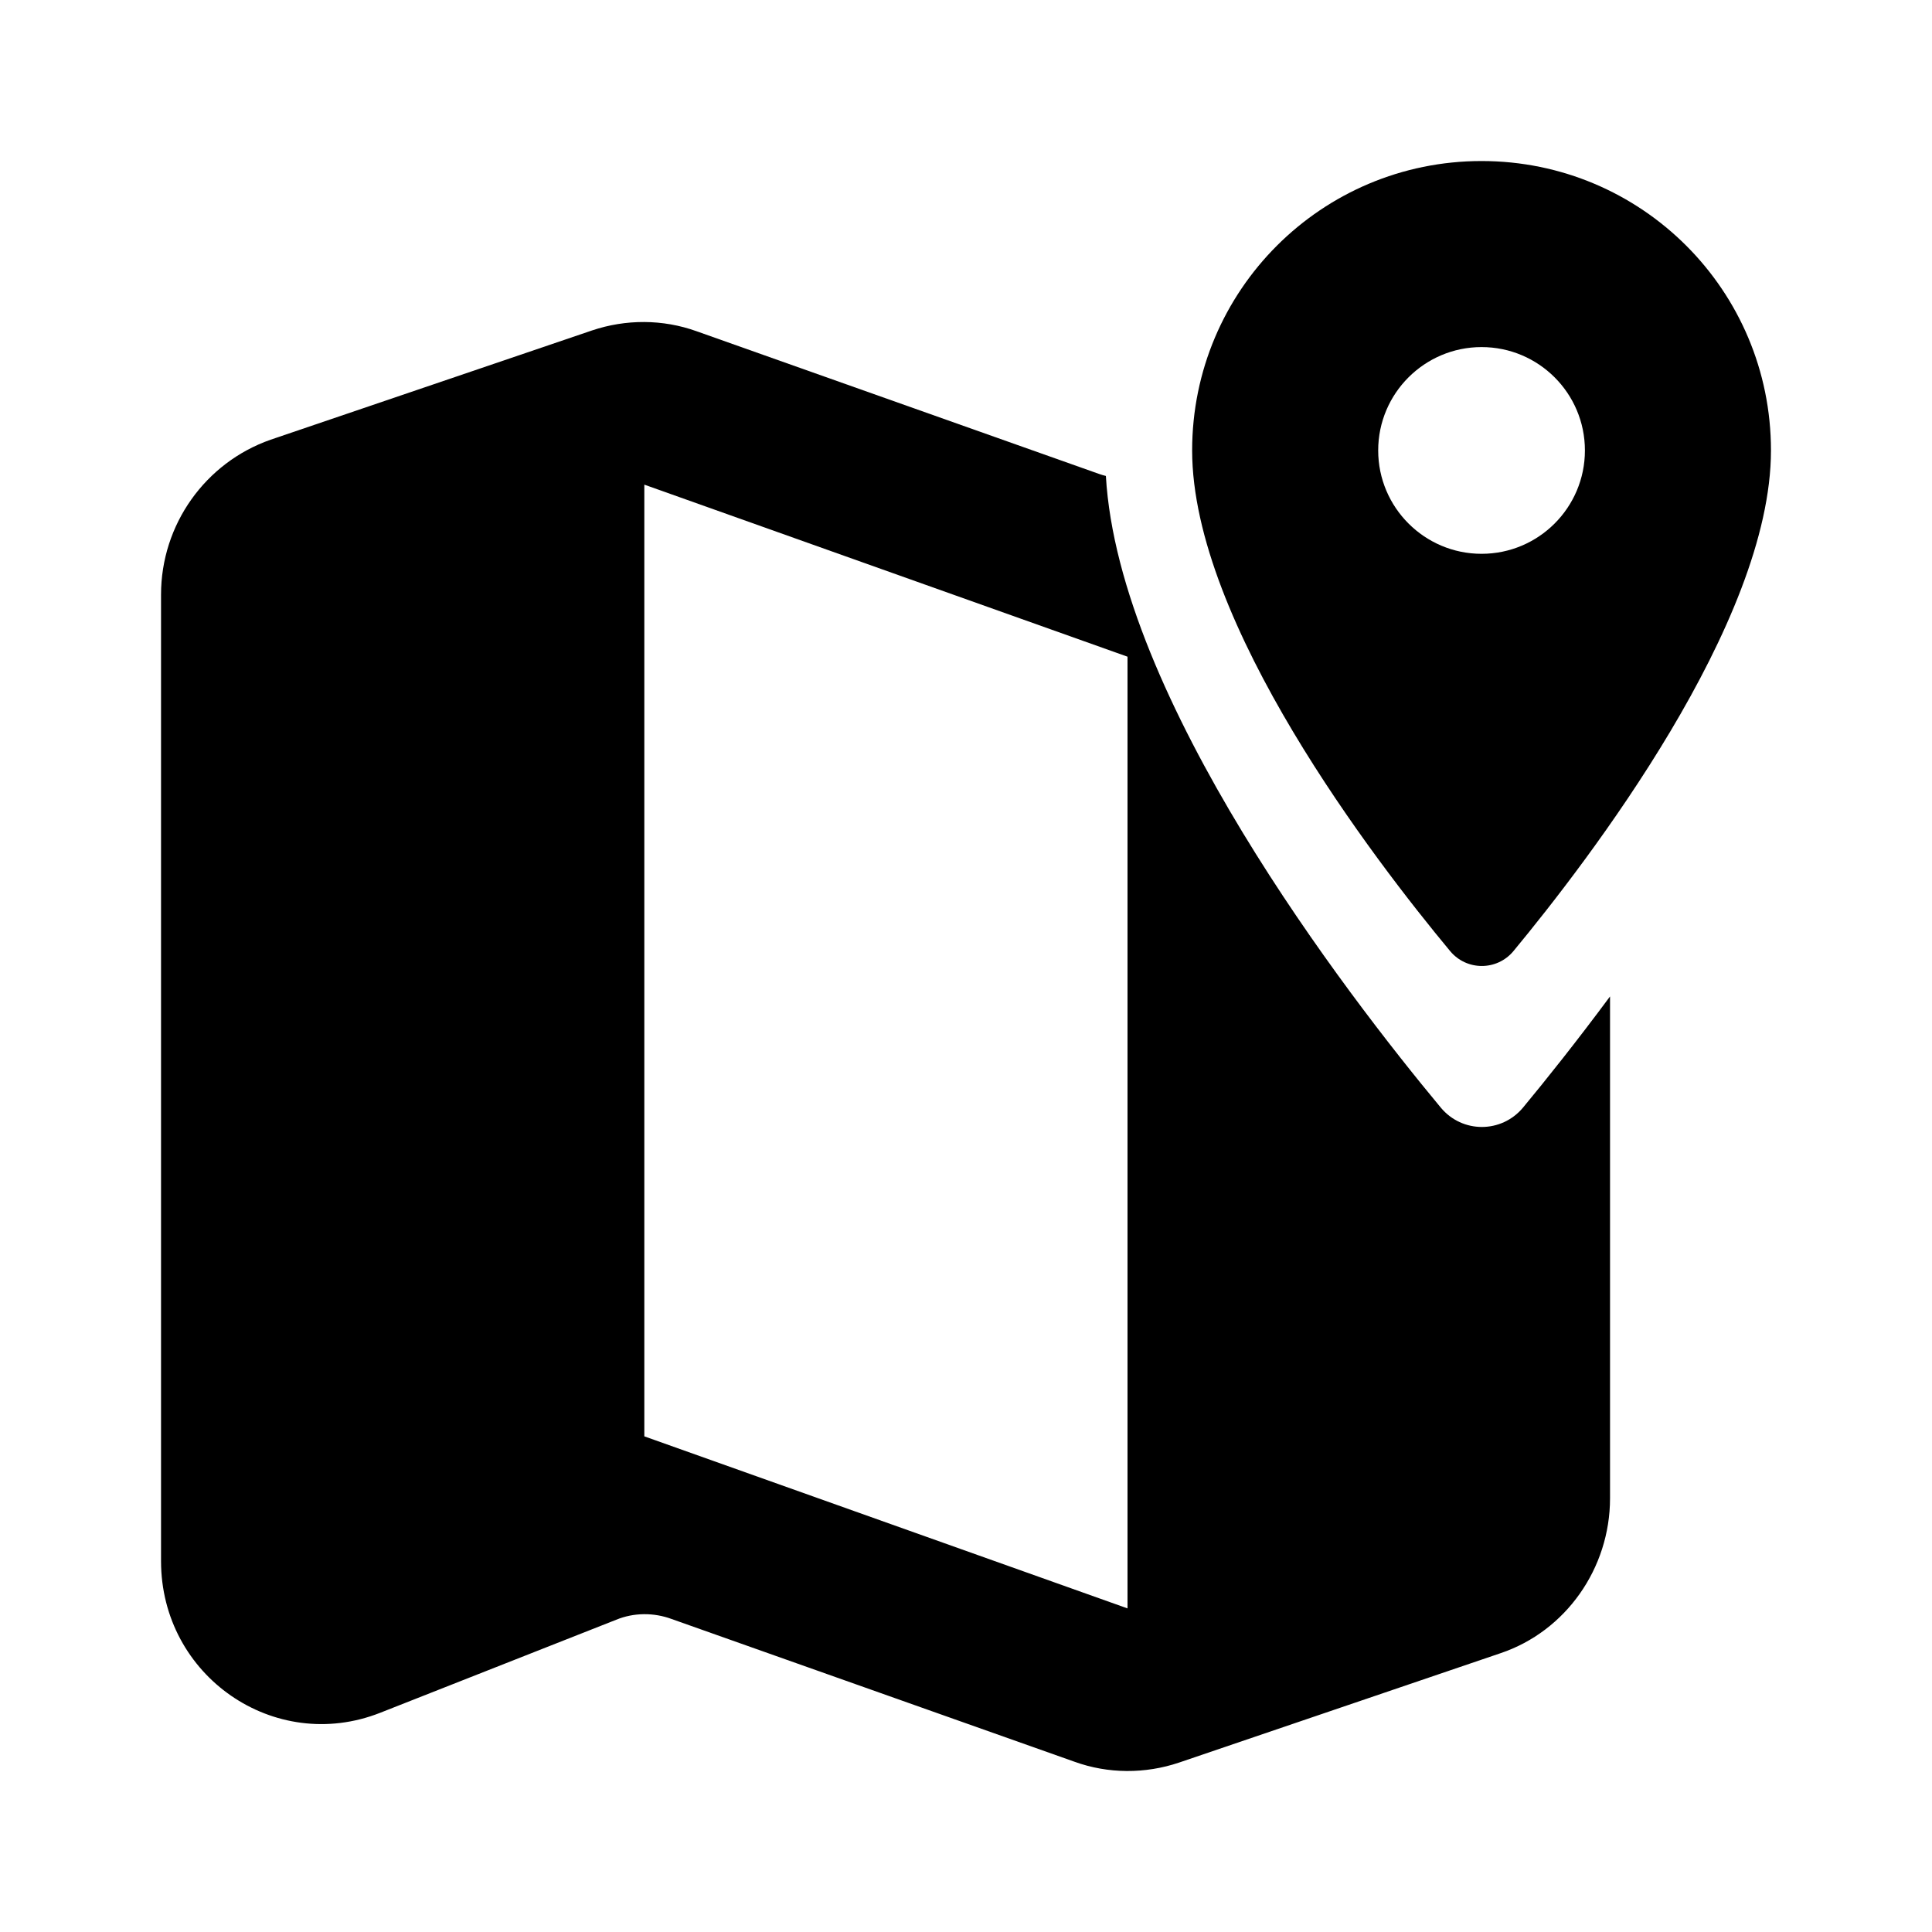 <svg width="20" height="20" viewBox="0 0 20 20" fill="none" xmlns="http://www.w3.org/2000/svg">
<path fill-rule="evenodd" clip-rule="evenodd" d="M12.341 4.663C12.341 3.006 13.681 1.667 15.337 1.667C16.994 1.667 18.333 3.006 18.333 4.663C18.333 6.448 16.442 8.909 15.667 9.846C15.496 10.051 15.183 10.051 15.012 9.846C14.233 8.909 12.341 6.448 12.341 4.663ZM14.267 4.663C14.267 5.253 14.747 5.733 15.337 5.733C15.928 5.733 16.407 5.253 16.407 4.663C16.407 4.072 15.928 3.593 15.337 3.593C14.747 3.593 14.267 4.072 14.267 4.663Z" fill="black"/>
<path fill-rule="evenodd" clip-rule="evenodd" d="M11.448 4.927C11.581 7.228 13.931 10.282 14.915 11.466C15.137 11.733 15.543 11.733 15.766 11.466C16.003 11.18 16.32 10.783 16.667 10.315V15.51C16.667 16.236 16.208 16.887 15.533 17.114L12.206 18.246C11.856 18.364 11.472 18.364 11.122 18.237L6.953 16.76C6.77 16.692 6.561 16.692 6.378 16.768L3.935 17.731C2.842 18.161 1.667 17.351 1.667 16.16V6.156C1.667 5.43 2.125 4.789 2.801 4.552L6.128 3.421C6.478 3.303 6.861 3.303 7.211 3.429L11.38 4.907C11.403 4.915 11.426 4.922 11.448 4.927ZM11.672 16.65L6.67 14.869V5.017L11.672 6.798V16.65Z" fill="black"/>
</svg>
